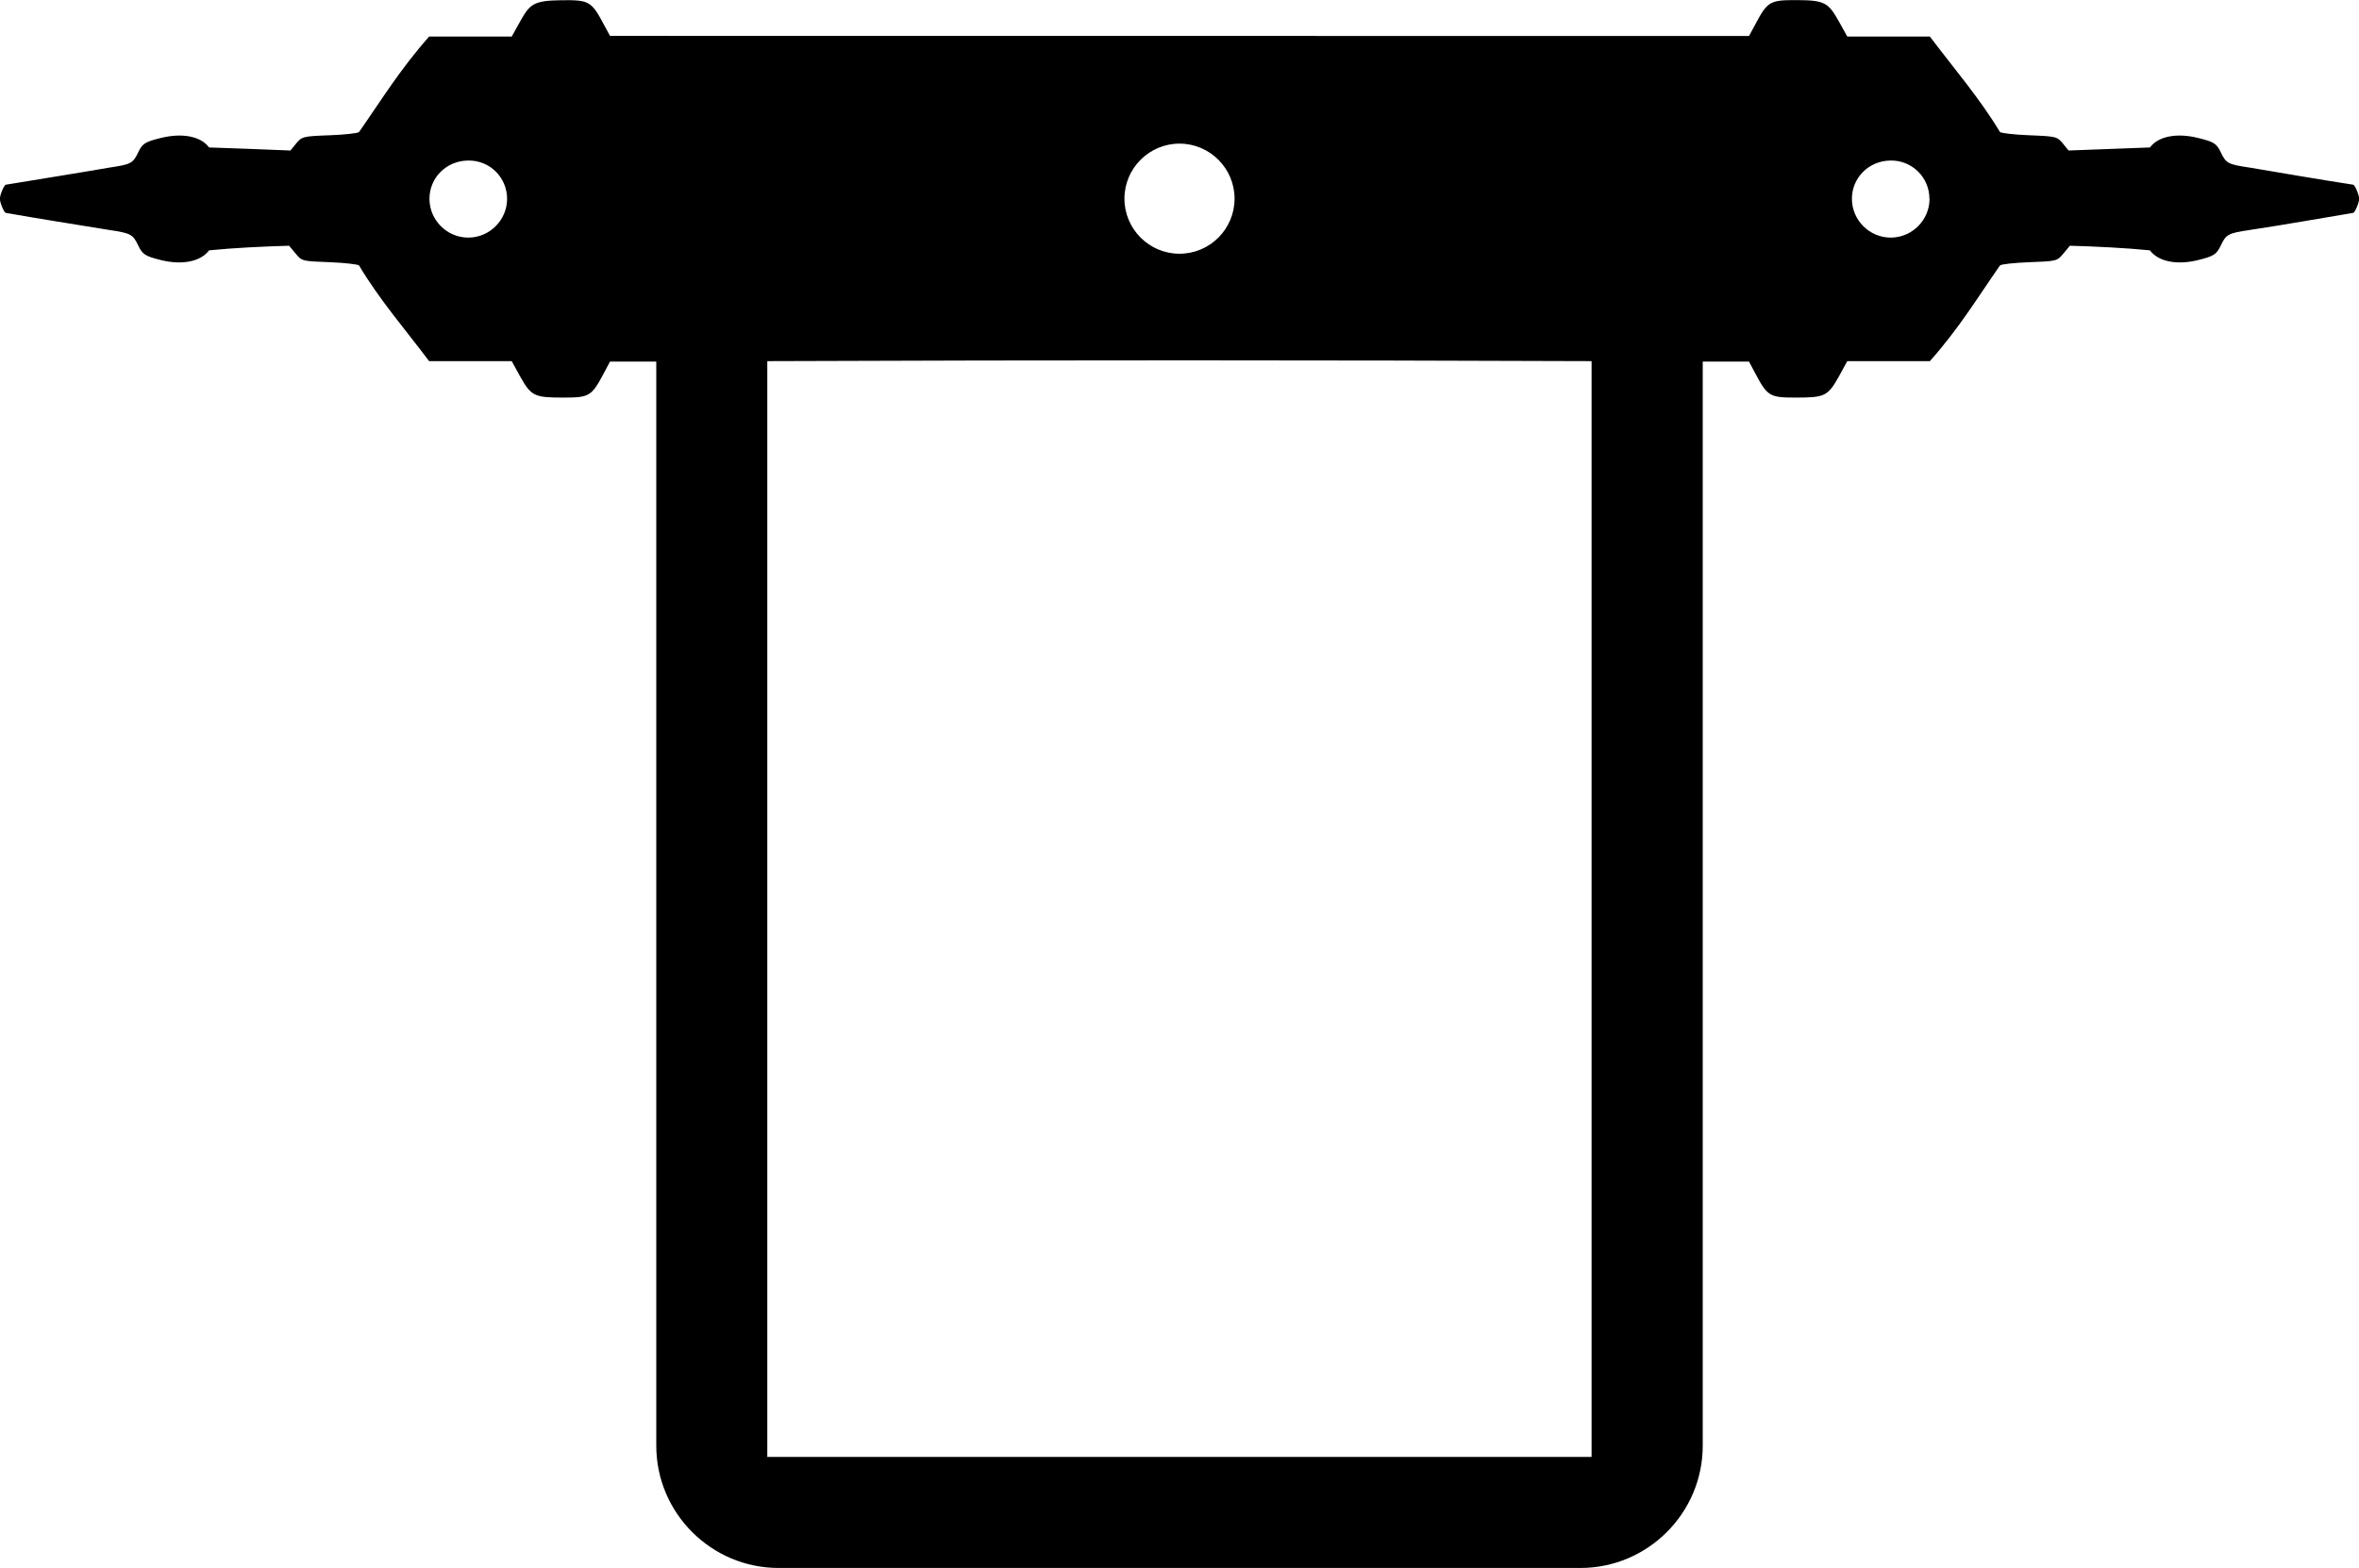 <svg id="vector" xmlns="http://www.w3.org/2000/svg" width="20.906" height="13.898" viewBox="0 0 20.906 13.898"><path fill="#000" d="m5.406,0.318 l-0.051,-0.094c-0.113,-0.213 -0.131,-0.225 -0.379,-0.222 -0.249,0.003 -0.28,0.034 -0.367,0.189l-0.074,0.133h-0.732c-0.259,0.293 -0.419,0.557 -0.621,0.846 -0.009,0.011 -0.127,0.024 -0.262,0.029 -0.244,0.009 -0.244,0.011 -0.303,0.082l-0.043,0.053c-0.241,-0.01 -0.562,-0.022 -0.721,-0.027 -0.074,-0.1 -0.239,-0.131 -0.428,-0.084 -0.141,0.035 -0.163,0.049 -0.201,0.129 -0.046,0.096 -0.064,0.105 -0.252,0.133 -0.324,0.056 -0.593,0.098 -0.92,0.152 -0.015,0 -0.053,0.09 -0.053,0.125s0.038,0.125 0.053,0.125c0.311,0.055 0.585,0.097 0.92,0.152 0.188,0.028 0.206,0.039 0.252,0.135 0.038,0.08 0.06,0.096 0.201,0.131 0.189,0.047 0.353,0.014 0.428,-0.086 0.218,-0.022 0.473,-0.034 0.709,-0.041l0.055,0.066c0.058,0.071 0.058,0.071 0.303,0.08 0.134,0.005 0.253,0.019 0.262,0.029 0.178,0.3 0.41,0.568 0.621,0.848h0.732l0.074,0.135c0.099,0.176 0.126,0.188 0.383,0.188 0.233,0 0.25,-0.01 0.363,-0.223l0.051,-0.096c0.137,-0.001 0.273,0.001 0.41,0v9.609c0,0.597 0.487,1.084 1.084,1.084h7.106c0.597,-0 1.084,-0.487 1.084,-1.084v-9.609c0.137,0.001 0.273,-0.001 0.41,0l0.051,0.096c0.113,0.213 0.131,0.223 0.363,0.223 0.257,0 0.284,-0.011 0.383,-0.188l0.074,-0.135h0.732c0.26,-0.293 0.419,-0.558 0.621,-0.848 0.009,-0.011 0.127,-0.024 0.262,-0.029 0.244,-0.009 0.244,-0.009 0.303,-0.08l0.055,-0.066c0.236,0.007 0.49,0.019 0.709,0.041 0.074,0.1 0.239,0.133 0.428,0.086 0.141,-0.035 0.163,-0.051 0.201,-0.131 0.046,-0.096 0.064,-0.107 0.252,-0.135 0.325,-0.049 0.593,-0.098 0.92,-0.152 0.015,0 0.053,-0.09 0.053,-0.125s-0.038,-0.125 -0.053,-0.125c-0.312,-0.048 -0.585,-0.096 -0.92,-0.152 -0.188,-0.028 -0.206,-0.037 -0.252,-0.133 -0.038,-0.08 -0.06,-0.094 -0.201,-0.129 -0.189,-0.047 -0.353,-0.016 -0.428,0.084 -0.159,0.006 -0.48,0.018 -0.721,0.027l-0.043,-0.053c-0.058,-0.071 -0.058,-0.072 -0.303,-0.082 -0.134,-0.005 -0.253,-0.019 -0.262,-0.029 -0.179,-0.298 -0.41,-0.566 -0.621,-0.846h-0.732l-0.074,-0.133c-0.093,-0.165 -0.123,-0.189 -0.369,-0.19s-0.264,0.01 -0.377,0.224l-0.051,0.094zM10.453,1.273c0.269,0 0.488,0.219 0.488,0.488 0,0.269 -0.219,0.488 -0.488,0.488 -0.269,0 -0.488,-0.219 -0.488,-0.488 -0,-0.269 0.219,-0.488 0.488,-0.488zM4.146,1.423c0.194,-0.005 0.348,0.15 0.348,0.339 0,0.189 -0.155,0.344 -0.344,0.344 -0.189,0 -0.344,-0.155 -0.344,-0.344 0,-0.183 0.145,-0.335 0.339,-0.339zM17.1,1.762c0,0.189 -0.155,0.344 -0.344,0.344s-0.344,-0.155 -0.344,-0.344c0,-0.183 0.145,-0.335 0.339,-0.339 0.194,-0.005 0.348,0.15 0.348,0.339zM14.105,3.201v9.713h-7.305v-9.713c2.509,-0.01 4.973,-0.009 7.305,0z" stroke-width=".019" id="path_0"/></svg>